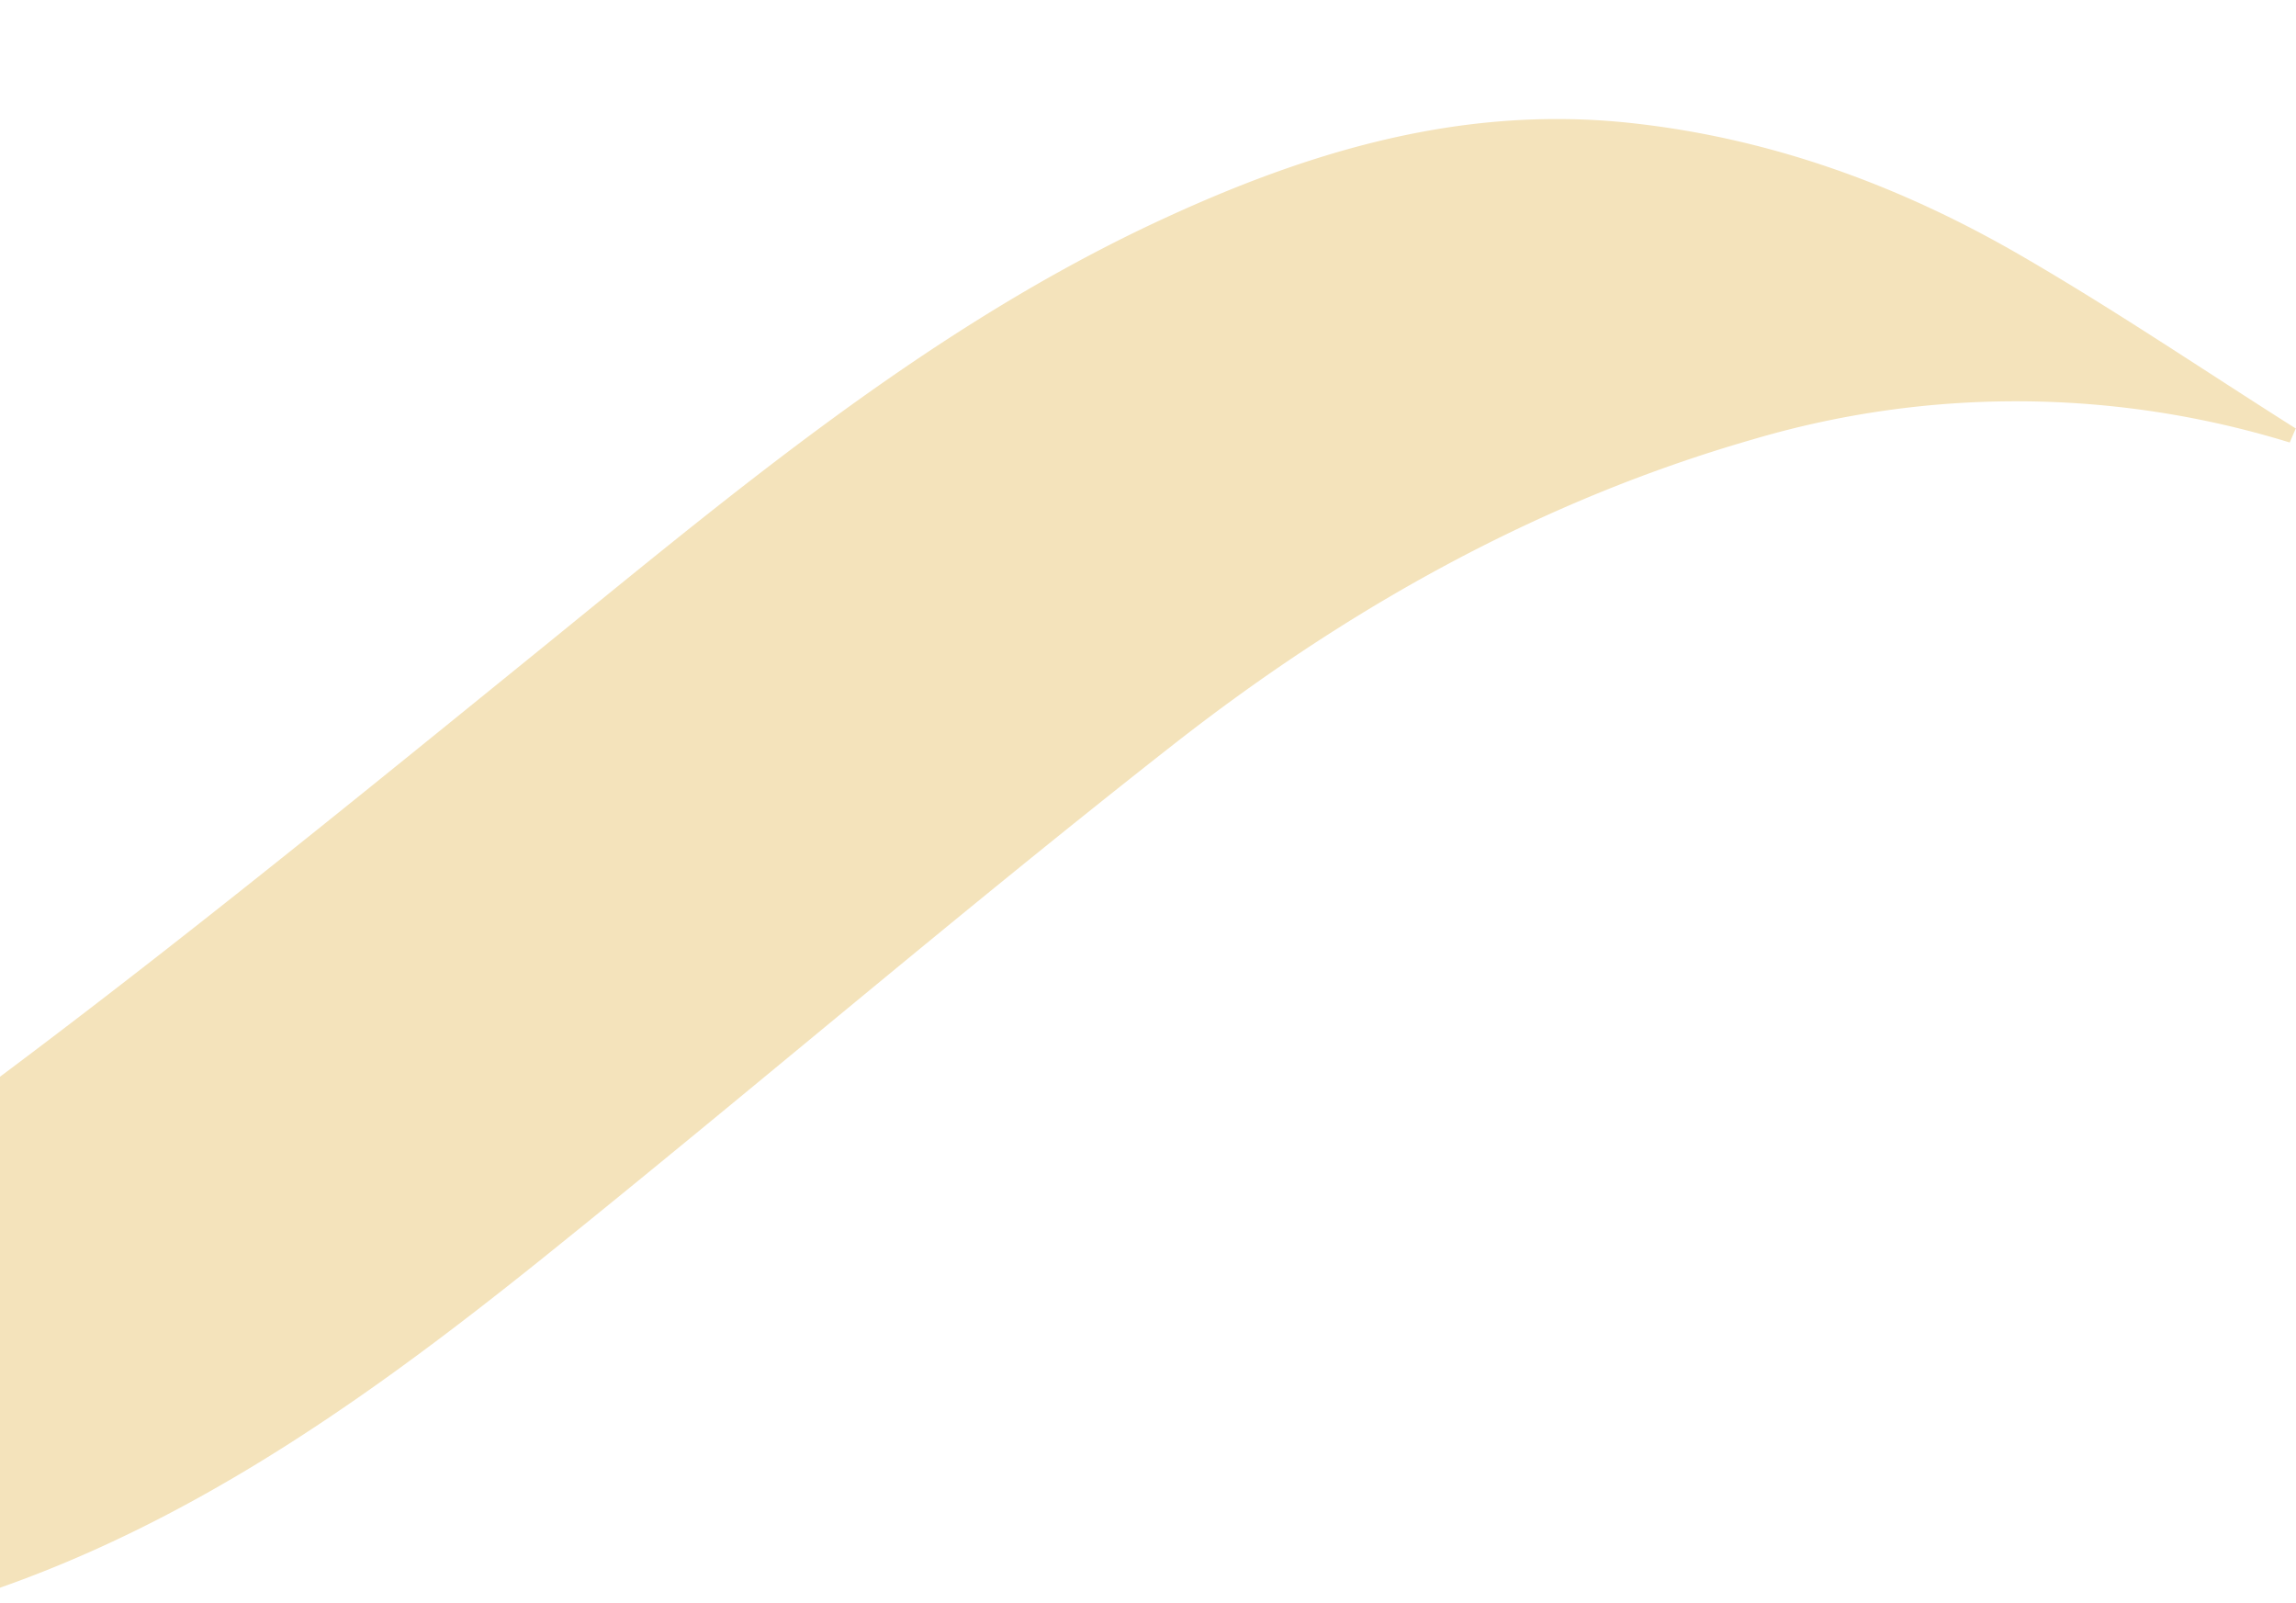 <svg xmlns="http://www.w3.org/2000/svg" xmlns:xlink="http://www.w3.org/1999/xlink" width="328" height="229" viewBox="0 0 328 229">
  <defs>
    <clipPath id="clip-path">
      <rect id="Rectangle_3909" data-name="Rectangle 3909" width="328" height="229" transform="translate(0 1709)" fill="#f4e3bb" stroke="#707070" stroke-width="1"/>
    </clipPath>
  </defs>
  <g id="Mask_Group_1" data-name="Mask Group 1" transform="translate(0 -1709)" clip-path="url(#clip-path)">
    <path id="Path_4668" data-name="Path 4668" d="M401.625,583.9c8.261-13.067,16.973-25.91,24.708-39.278,10.139-17.5,16.973-36.348,19-56.7,2.4-24.558-4.806-47.013-15.17-68.717-15.771-32.819-39.2-60.23-61.883-88.243-22.23-27.412-44.534-54.823-65.412-83.286a177.925,177.925,0,0,1-32.443-78.63,126.27,126.27,0,0,1,4.055-56.7,4.075,4.075,0,0,0-.451-3.6c-5.107,7.285-10.664,14.344-15.32,21.929-11.19,18.024-20.8,36.8-26.285,57.452a107.116,107.116,0,0,0-.075,55.95c9.162,34.246,29.064,62.408,50.768,89.444,24.257,30.19,49.491,59.63,73.373,90.12,19.451,24.858,34.771,52.195,43.558,82.761a132.668,132.668,0,0,1-.451,76.677l2.1.9Z" transform="translate(-255.974 2171.797) rotate(-90)" fill="#f4e3bb"/>
  </g>
</svg>
